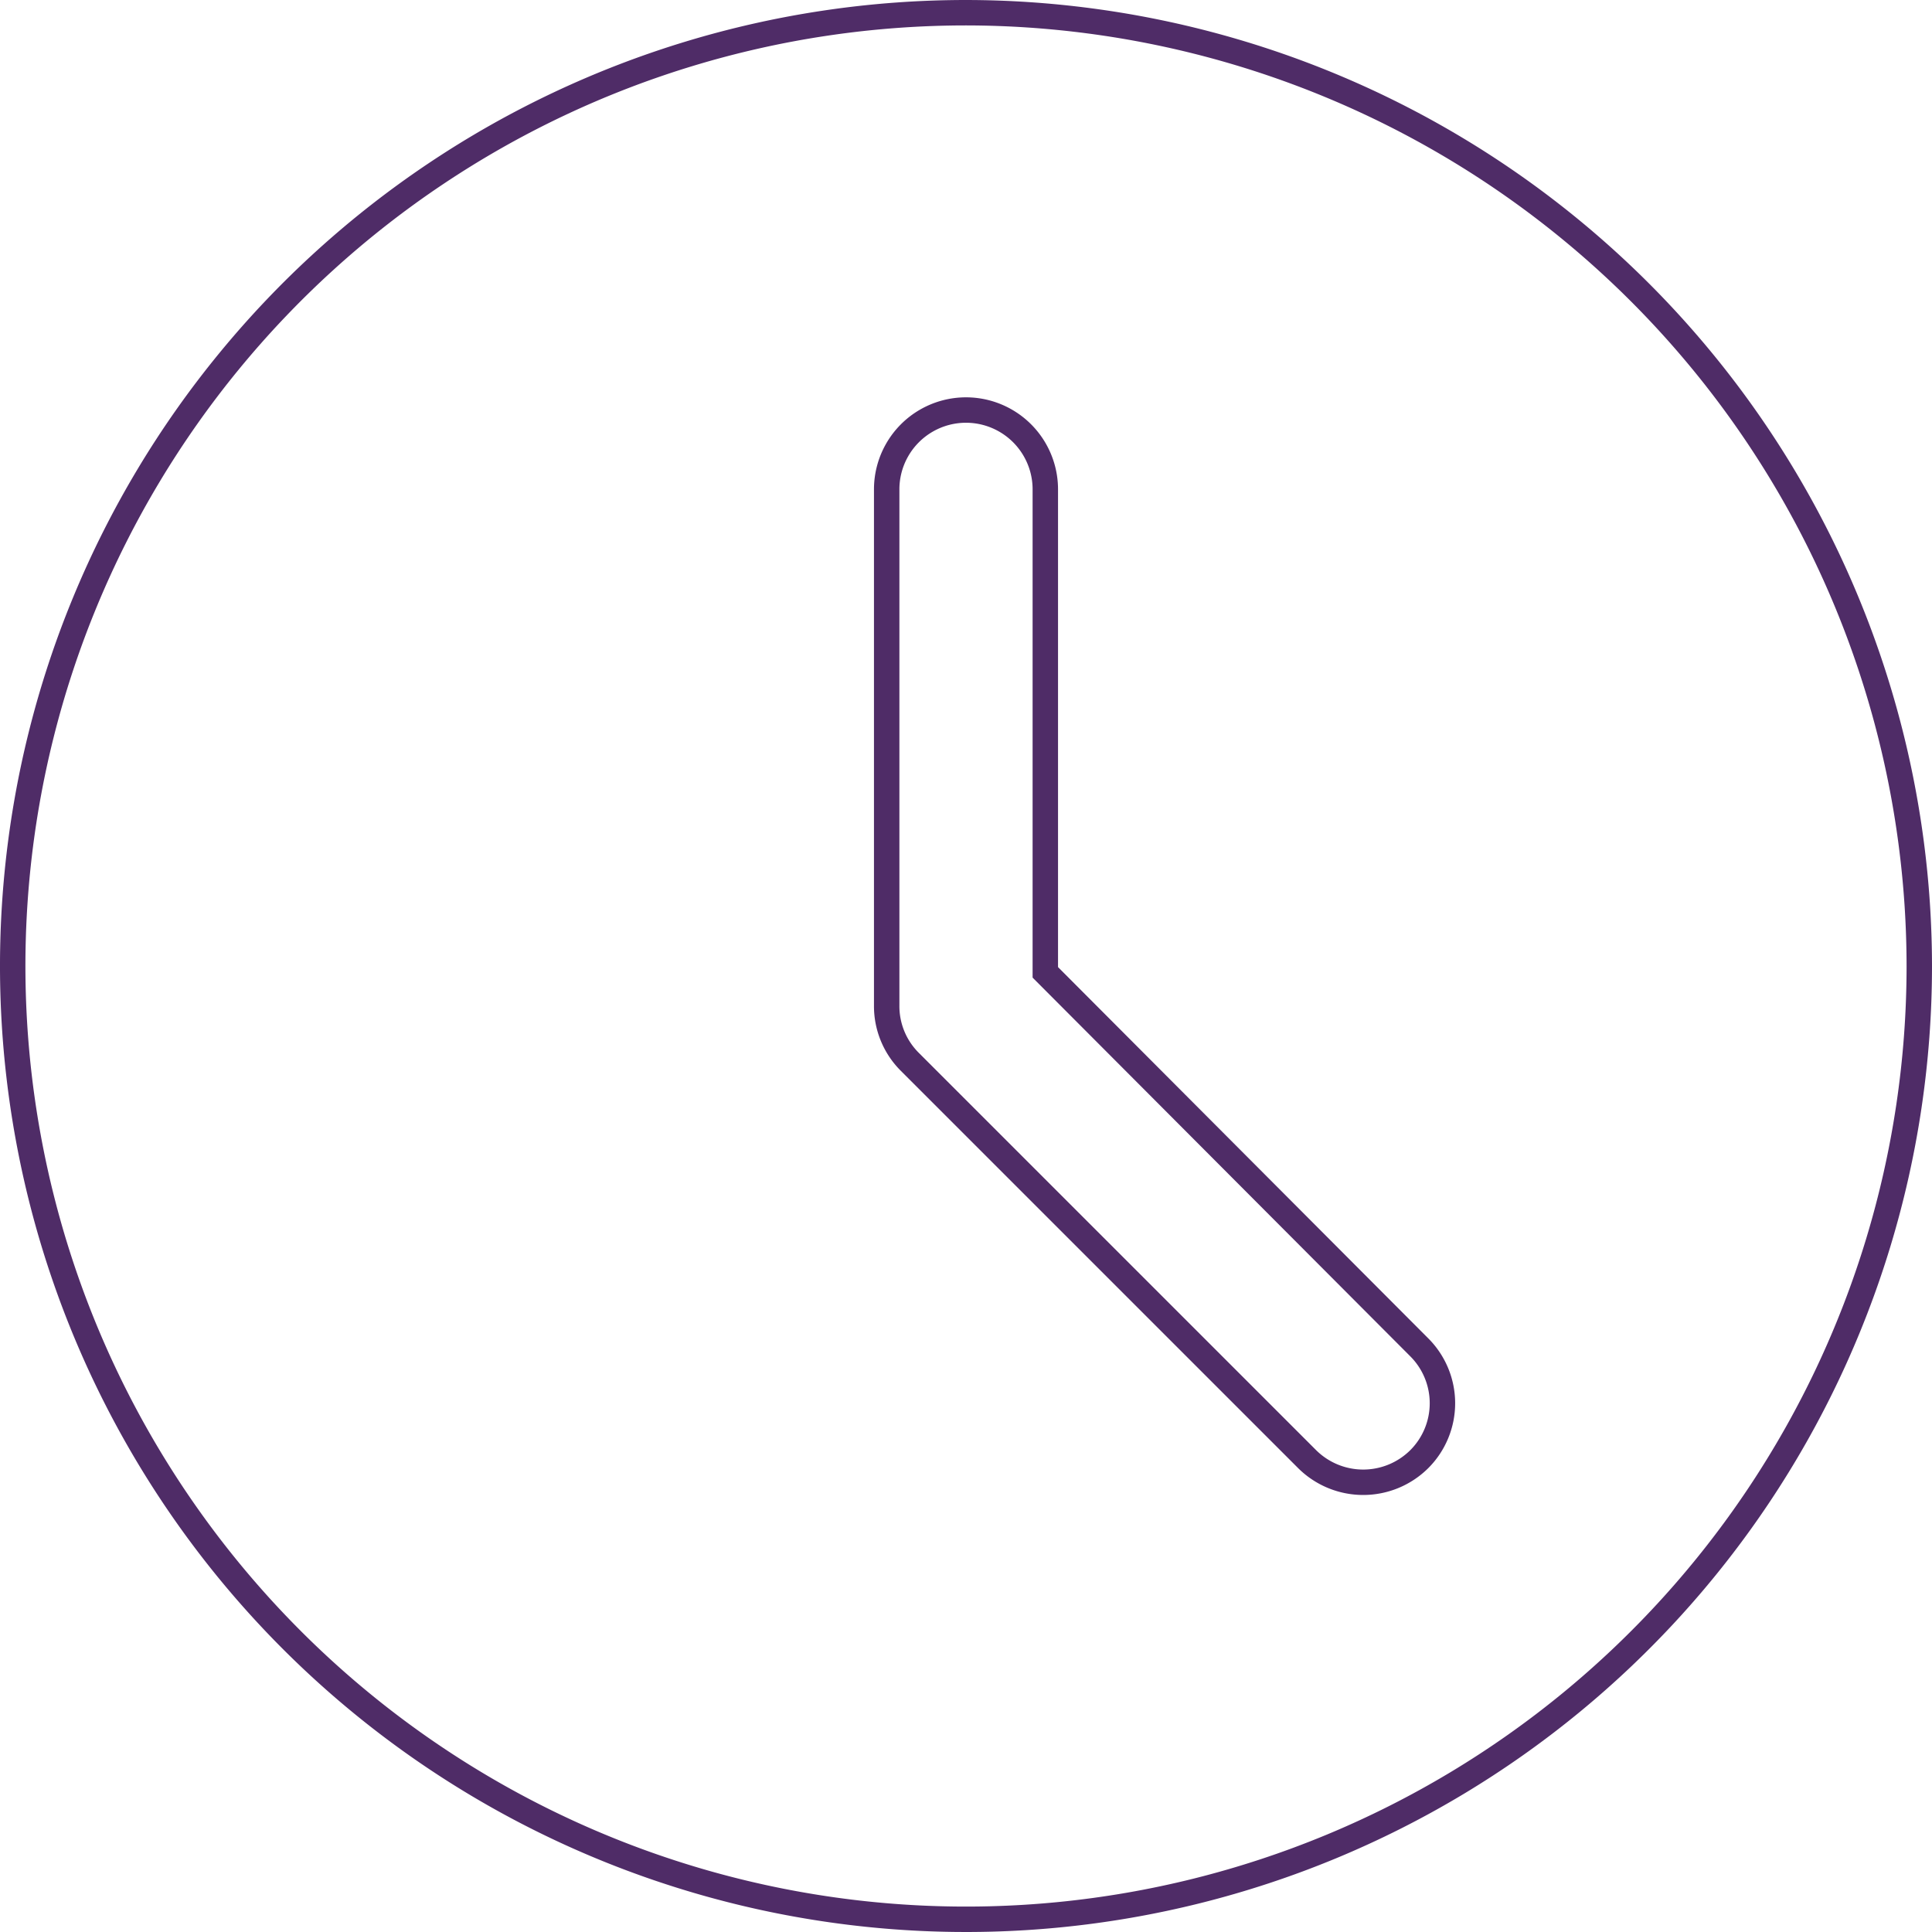 <?xml version="1.0" encoding="UTF-8"?> <svg xmlns="http://www.w3.org/2000/svg" viewBox="0 0 76 76"><defs><style>.cls-1,.cls-2{fill:none;}.cls-2{stroke:#4f2c67;stroke-miterlimit:10;}</style></defs><g id="Camada_2" data-name="Camada 2"><g id="Camada_1-2" data-name="Camada 1"><rect class="cls-1" x="0.5" y="0.5" width="75" height="75"></rect><path class="cls-2" d="M38,.5A37.5,37.5,0,1,0,75.5,38,37.54,37.54,0,0,0,38,.5ZM55.83,57.4a3.13,3.13,0,0,1-4.41,0L35.79,41.77a3.09,3.09,0,0,1-.91-2.21V19.25a3.12,3.12,0,0,1,6.24,0v19L55.83,53A3.11,3.11,0,0,1,55.83,57.4Z"></path></g></g></svg> 